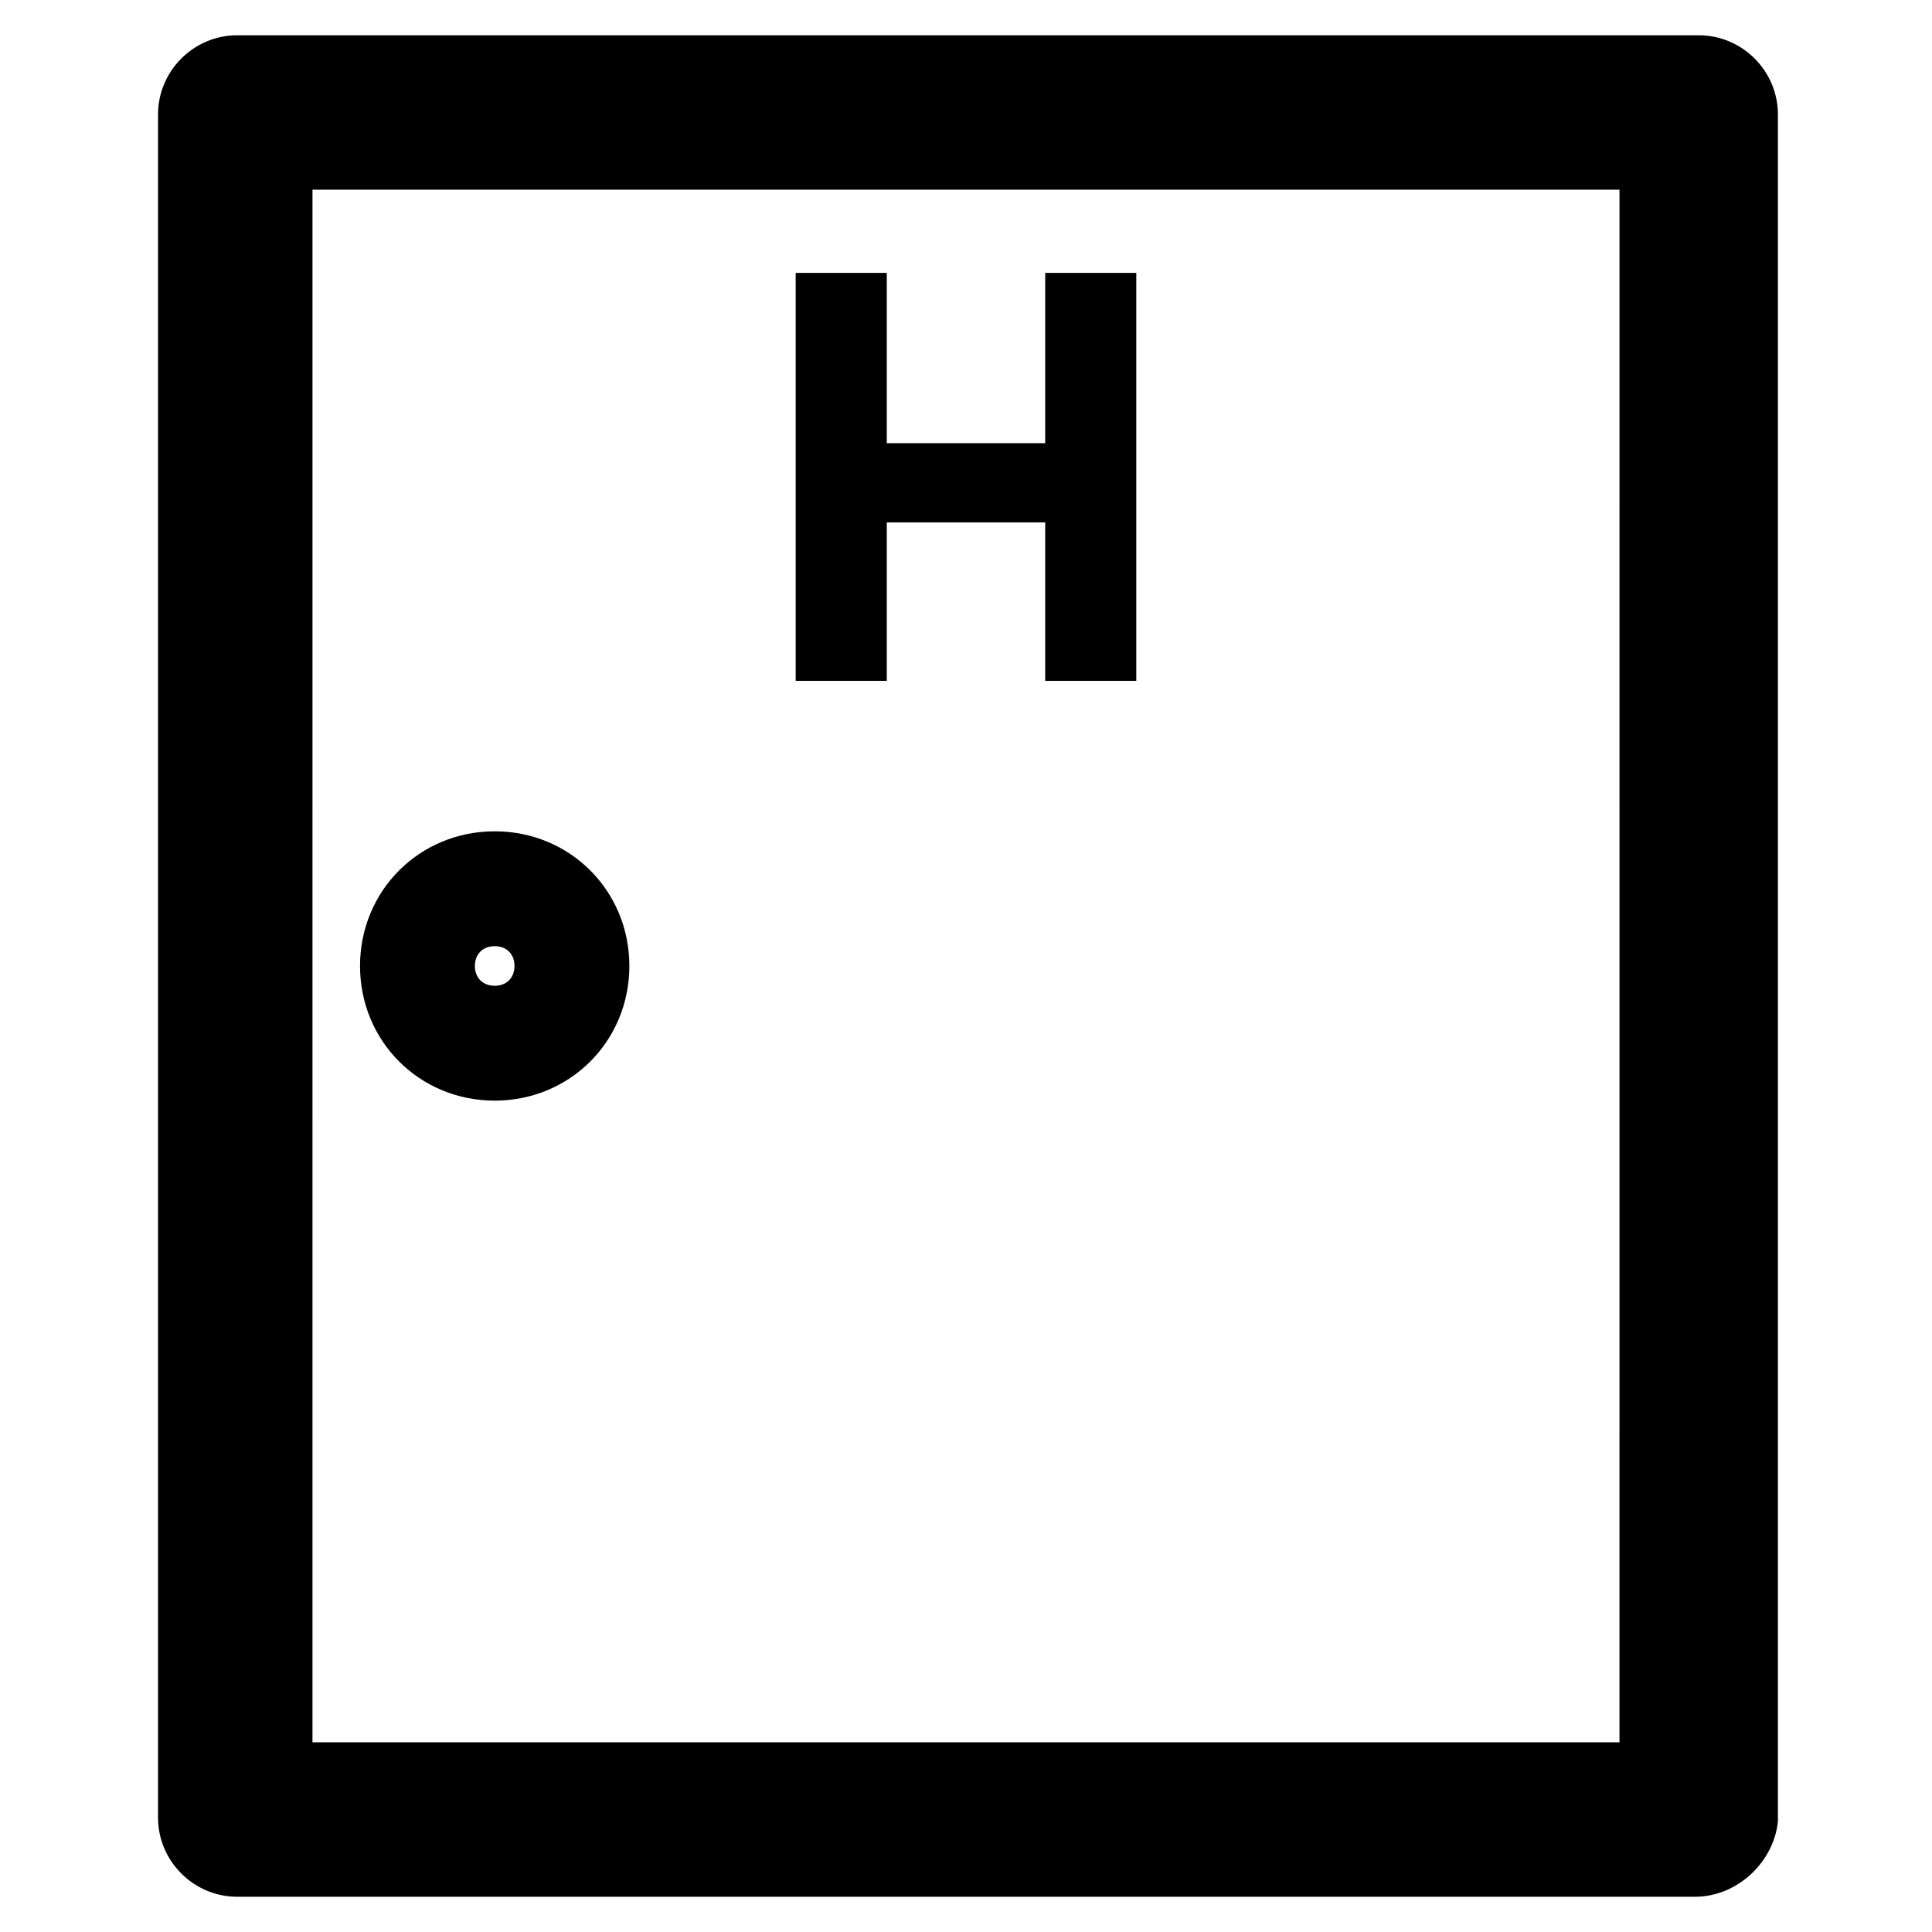 <?xml version="1.0" encoding="UTF-8"?>
<!-- Uploaded to: SVG Repo, www.svgrepo.com, Generator: SVG Repo Mixer Tools -->
<svg fill="#000000" width="800px" height="800px" version="1.1" viewBox="144 144 512 512" xmlns="http://www.w3.org/2000/svg">
 <g>
  <path d="m593.12 646.66h-386.25c-11.547 0-20.992-9.445-20.992-20.992v-451.33c0-11.547 9.445-20.992 20.992-20.992h387.3c11.547 0 20.992 9.445 20.992 20.992v452.38c-1.051 10.496-10.496 19.945-22.043 19.945zm-366.31-40.934h346.37l0.004-411.45h-346.37z"/>
  <path d="m275.1 435.68c-19.941 0-35.688-15.742-35.688-35.688 0-19.941 15.742-35.688 35.688-35.688 19.941 0 35.688 15.742 35.688 35.688-0.004 19.945-15.746 35.688-35.688 35.688zm0-40.934c-3.148 0-5.246 2.098-5.246 5.246 0 3.148 2.098 5.246 5.246 5.246 3.148 0 5.246-2.098 5.246-5.246 0-3.144-2.098-5.246-5.246-5.246z"/>
  <path d="m420.99 216.32h24.141v108.11h-24.141v-41.984h-41.984v41.984h-24.141v-108.11h24.141v45.133h41.984z"/>
 </g>
</svg>